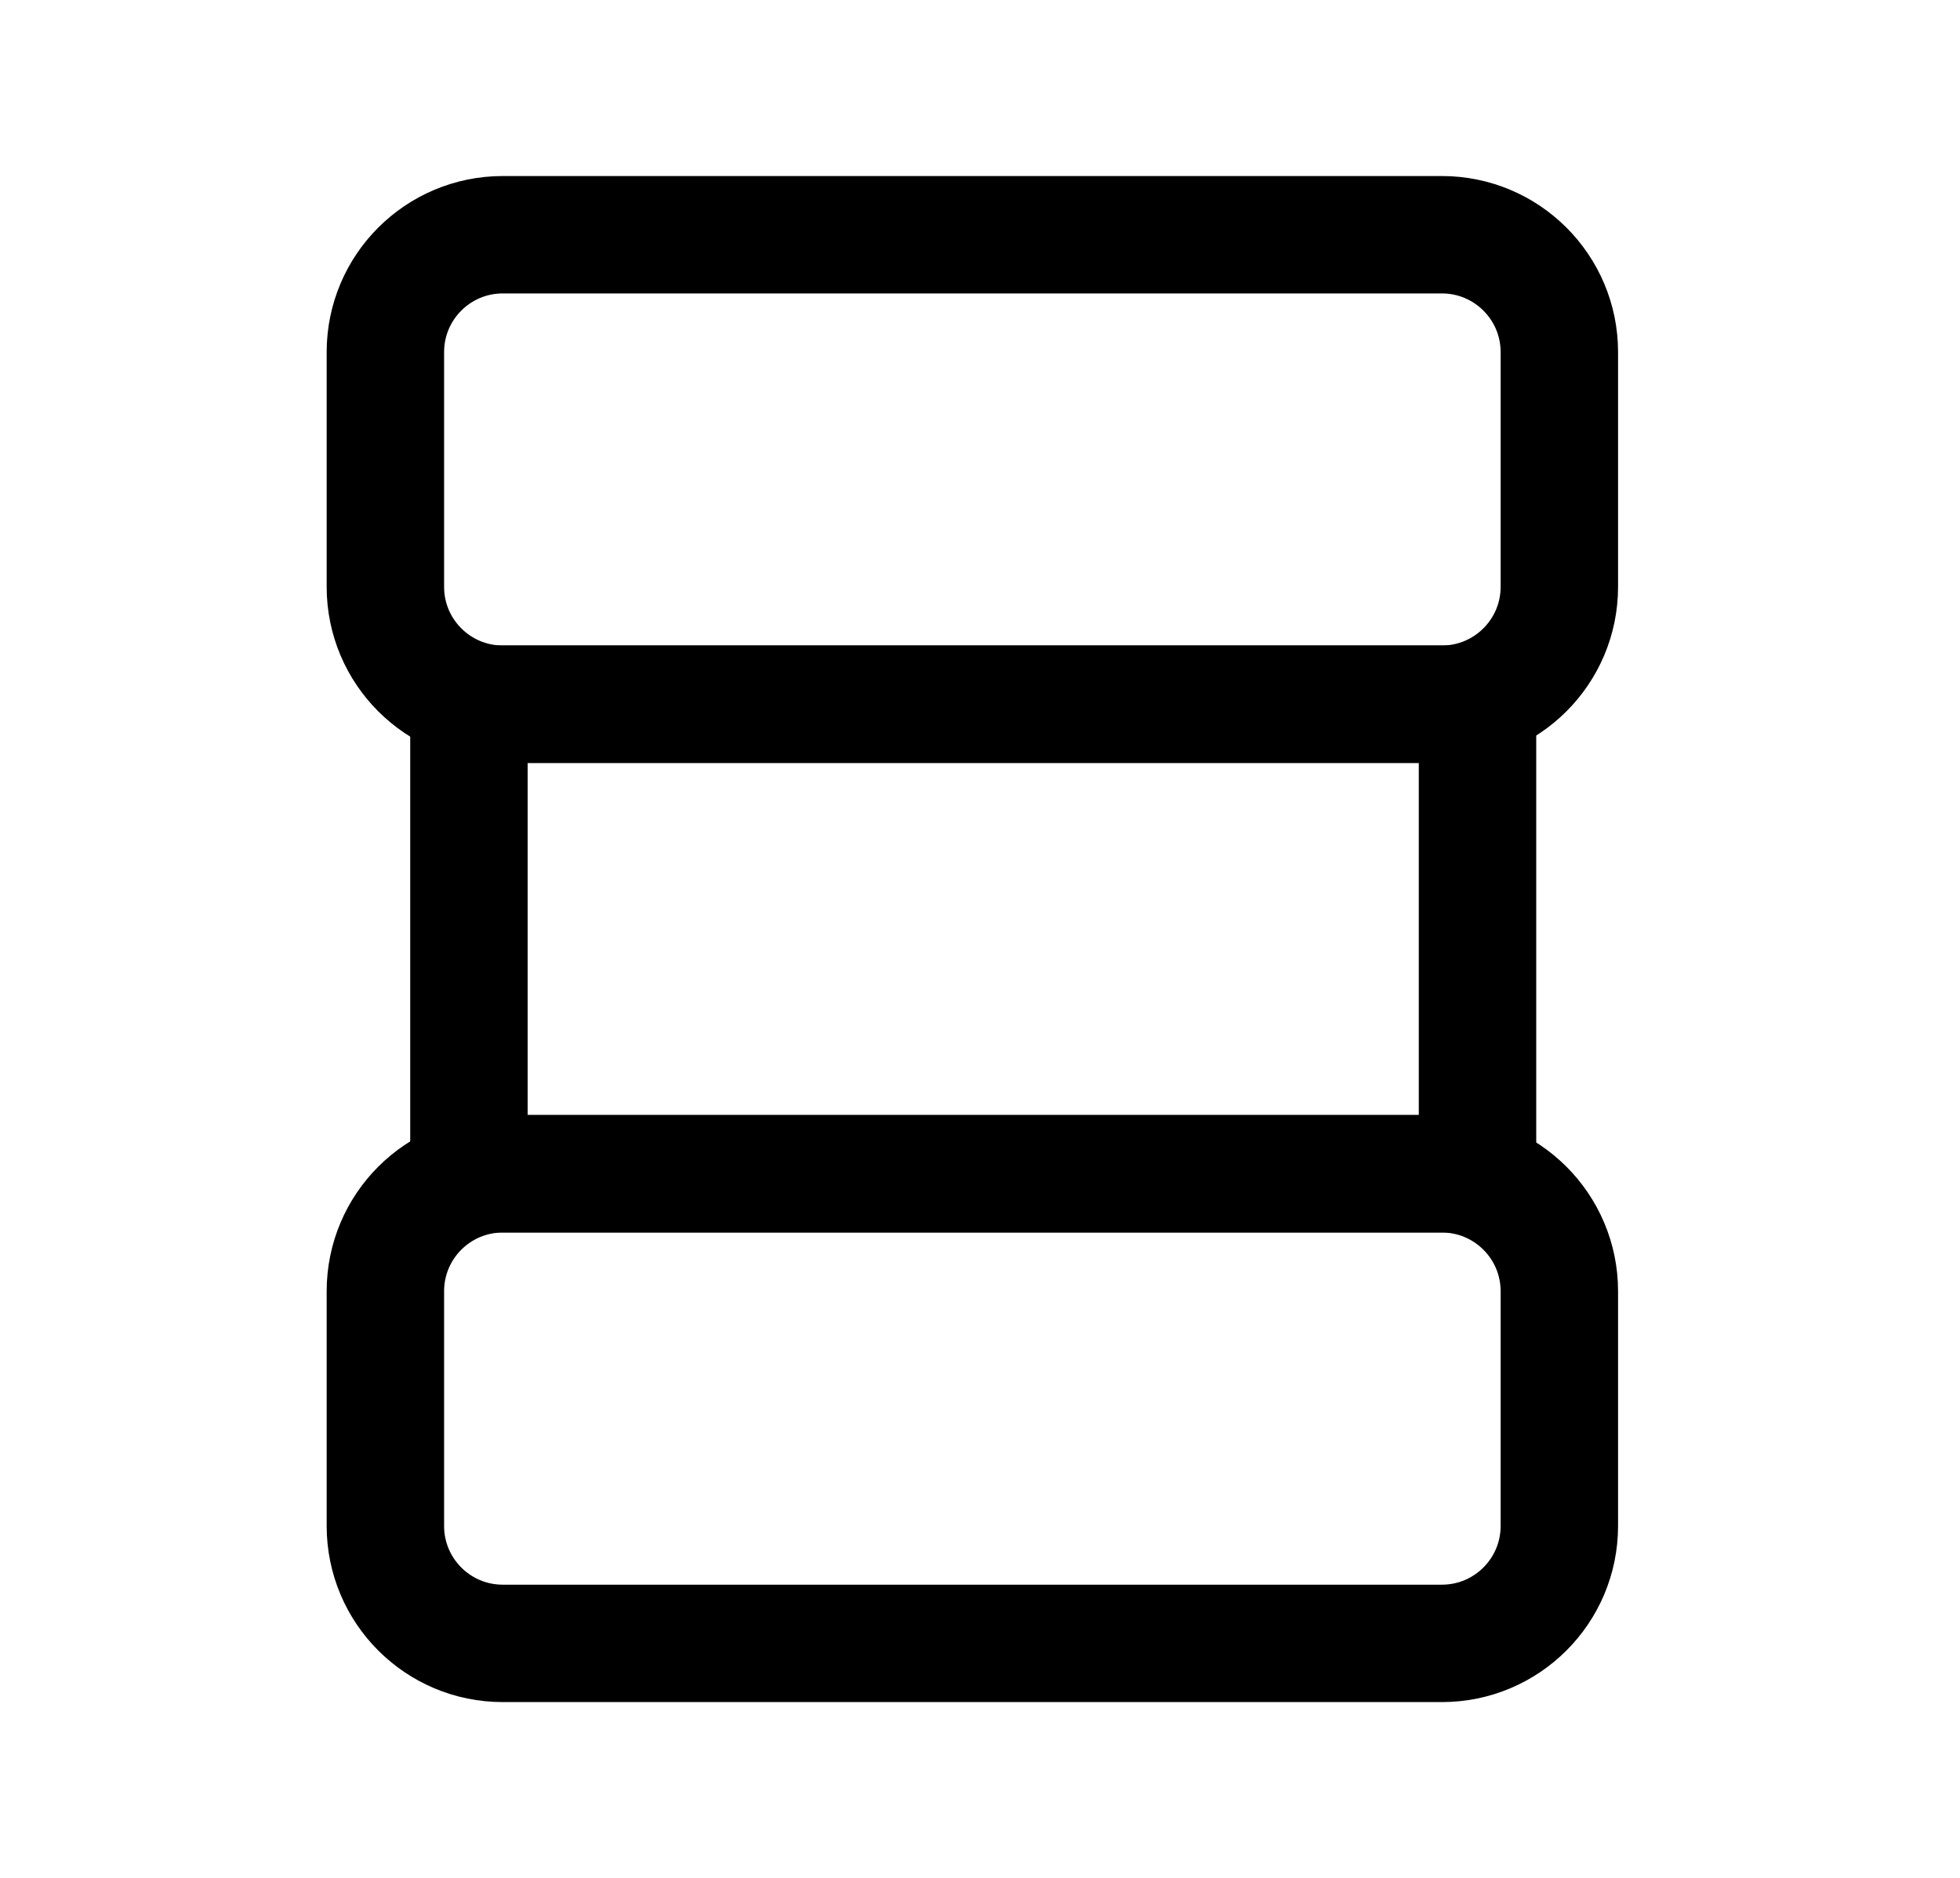<svg width="24" height="23" viewBox="0 0 24 23" fill="none" xmlns="http://www.w3.org/2000/svg">
<path d="M5.742 8.625H18.092V14.375H5.742V8.625Z" stroke="currentColor" stroke-width="1.438" stroke-miterlimit="10" stroke-linecap="round" stroke-linejoin="round"/>
<path d="M4.719 15.815C4.719 15.021 5.362 14.377 6.156 14.377H17.656C18.45 14.377 19.094 15.021 19.094 15.815V18.69C19.094 19.484 18.45 20.128 17.656 20.128H6.156C5.362 20.128 4.719 19.484 4.719 18.69V15.815Z" stroke="currentColor" stroke-width="1.438" stroke-miterlimit="10" stroke-linecap="round" stroke-linejoin="round"/>
<path d="M4.719 4.312C4.719 3.519 5.362 2.875 6.156 2.875H17.656C18.45 2.875 19.094 3.519 19.094 4.312V7.188C19.094 7.981 18.45 8.625 17.656 8.625H6.156C5.362 8.625 4.719 7.981 4.719 7.188V4.312Z" stroke="currentColor" stroke-width="1.438" stroke-miterlimit="10" stroke-linecap="round" stroke-linejoin="round"/>
</svg>
